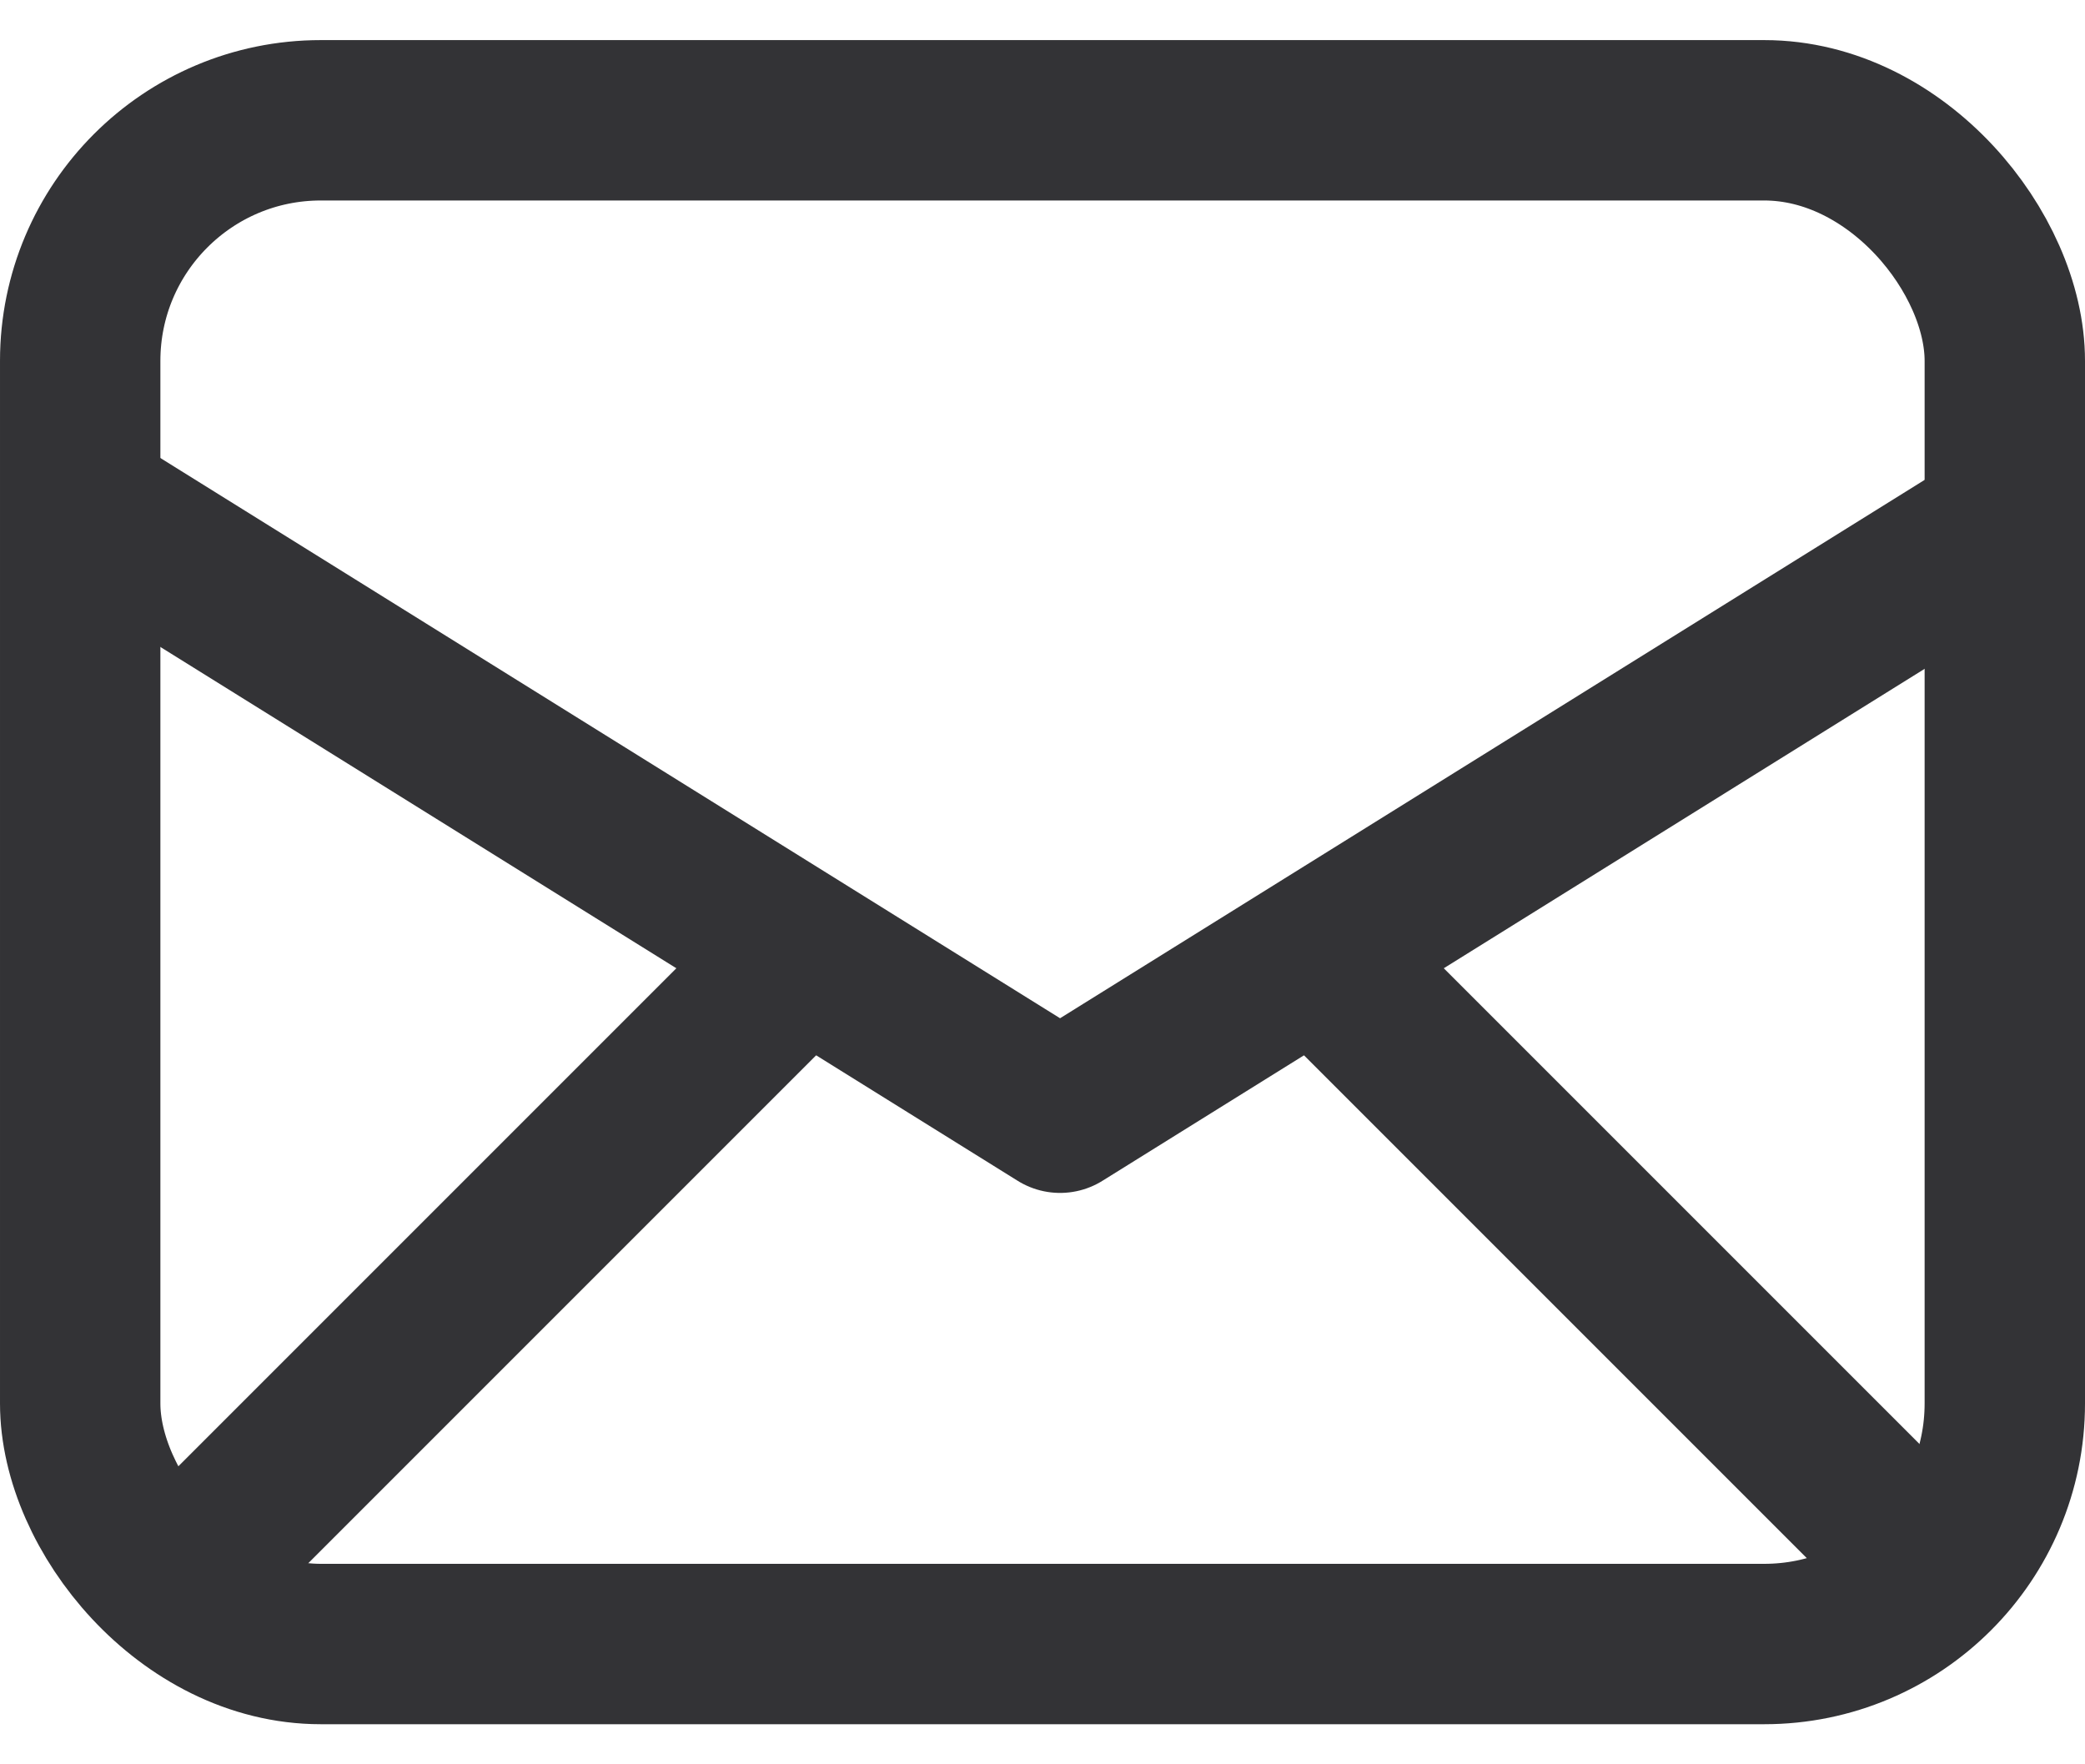 <svg width="26" height="22" viewBox="0 0 26 22" fill="none" xmlns="http://www.w3.org/2000/svg">
  <rect x="1" y="1.5" width="24" height="19" rx="3" stroke="#333336" stroke-width="2"/>
  <path d="M1.174 6.375L13.219 13.875L25.264 6.375" stroke="#333336" stroke-width="2" stroke-linejoin="round"/>
  <path d="M2.047 19.875L10.141 11.781" stroke="#333336" stroke-width="2"/>
  <path d="M24.391 19.875L16.297 11.781" stroke="#333336" stroke-width="2"/>
</svg>
